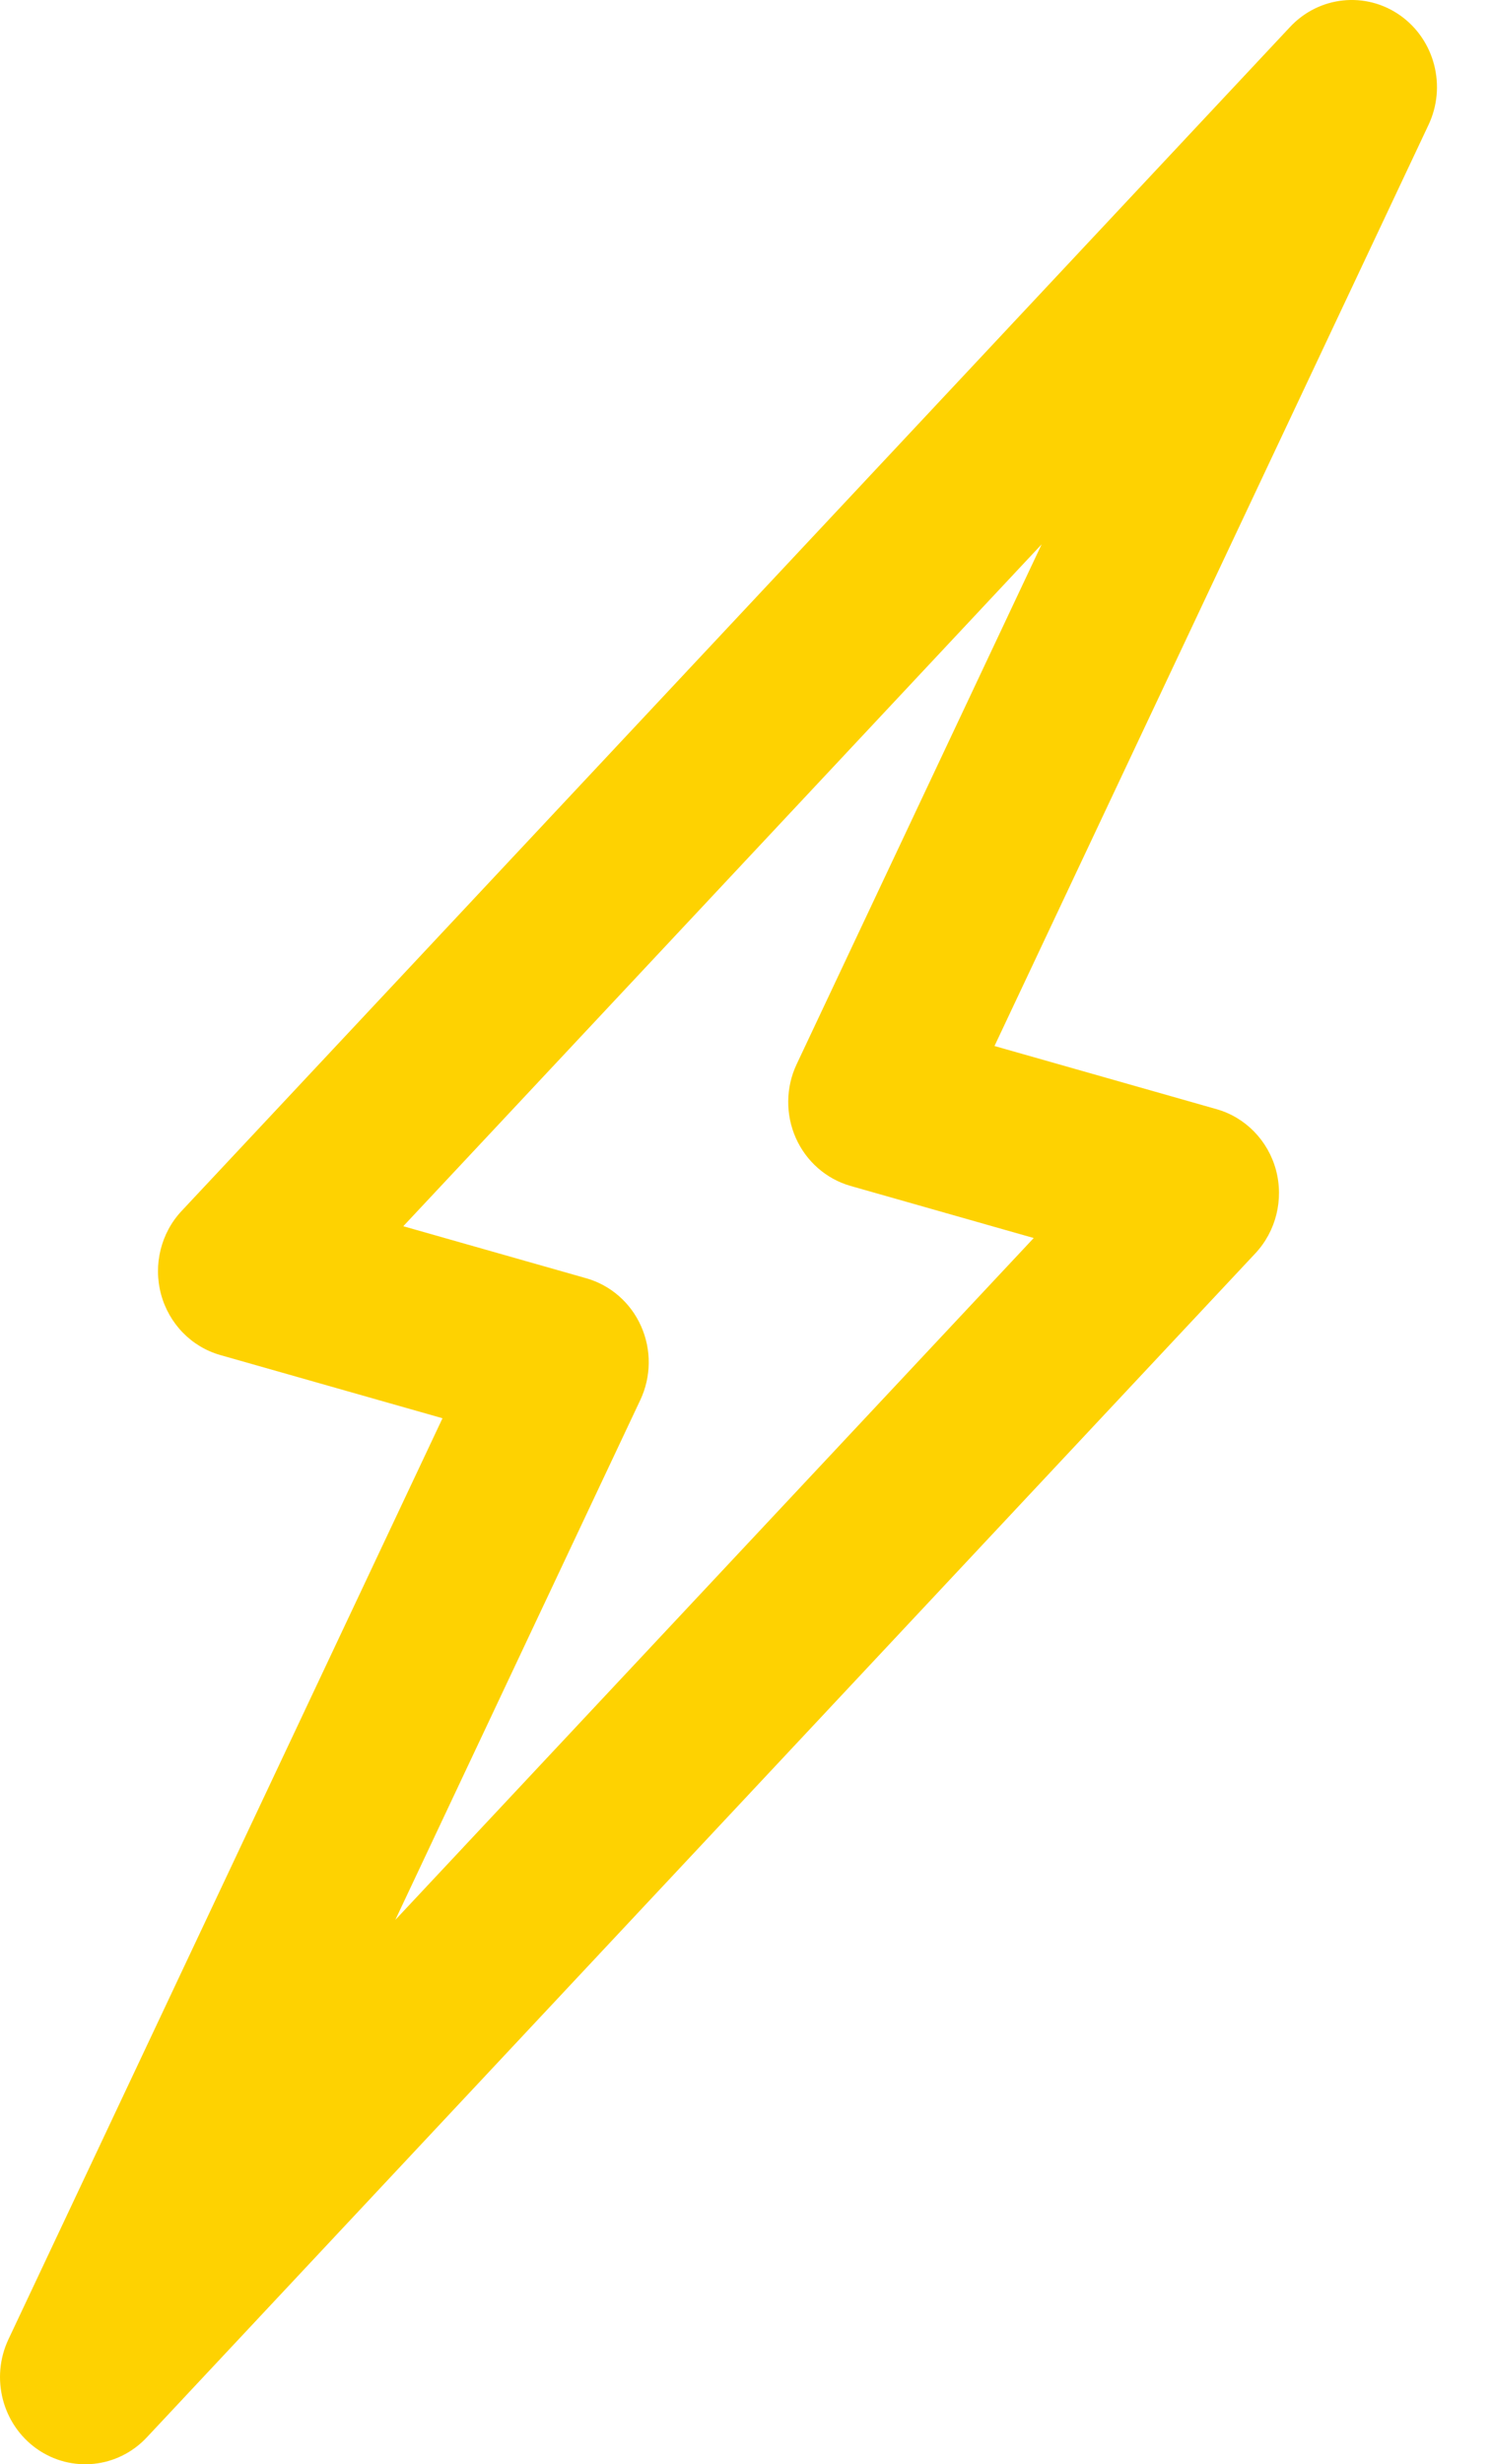 <?xml version="1.0" encoding="UTF-8"?> <svg xmlns="http://www.w3.org/2000/svg" width="23" height="38" viewBox="0 0 23 38" fill="none"><path d="M19.901 0.415C20.349 -0.063 21.069 -0.137 21.601 0.239C22.132 0.616 22.317 1.331 22.036 1.926L15.341 16.13L18.767 17.104C19.212 17.23 19.56 17.587 19.683 18.042C19.805 18.498 19.684 18.986 19.365 19.327L2.265 37.585C1.818 38.063 1.098 38.137 0.566 37.761C0.035 37.384 -0.15 36.669 0.13 36.074L6.826 21.87L3.4 20.896C2.954 20.77 2.607 20.413 2.484 19.958C2.362 19.502 2.482 19.014 2.802 18.673L19.901 0.415ZM6.221 18.909L9.045 19.712C9.42 19.819 9.73 20.09 9.89 20.452C10.051 20.814 10.046 21.231 9.877 21.589L6.098 29.606L15.946 19.091L13.122 18.288C12.746 18.181 12.437 17.91 12.276 17.548C12.116 17.186 12.12 16.769 12.289 16.411L16.068 8.394L6.221 18.909Z" fill="#FED201"></path></svg> 